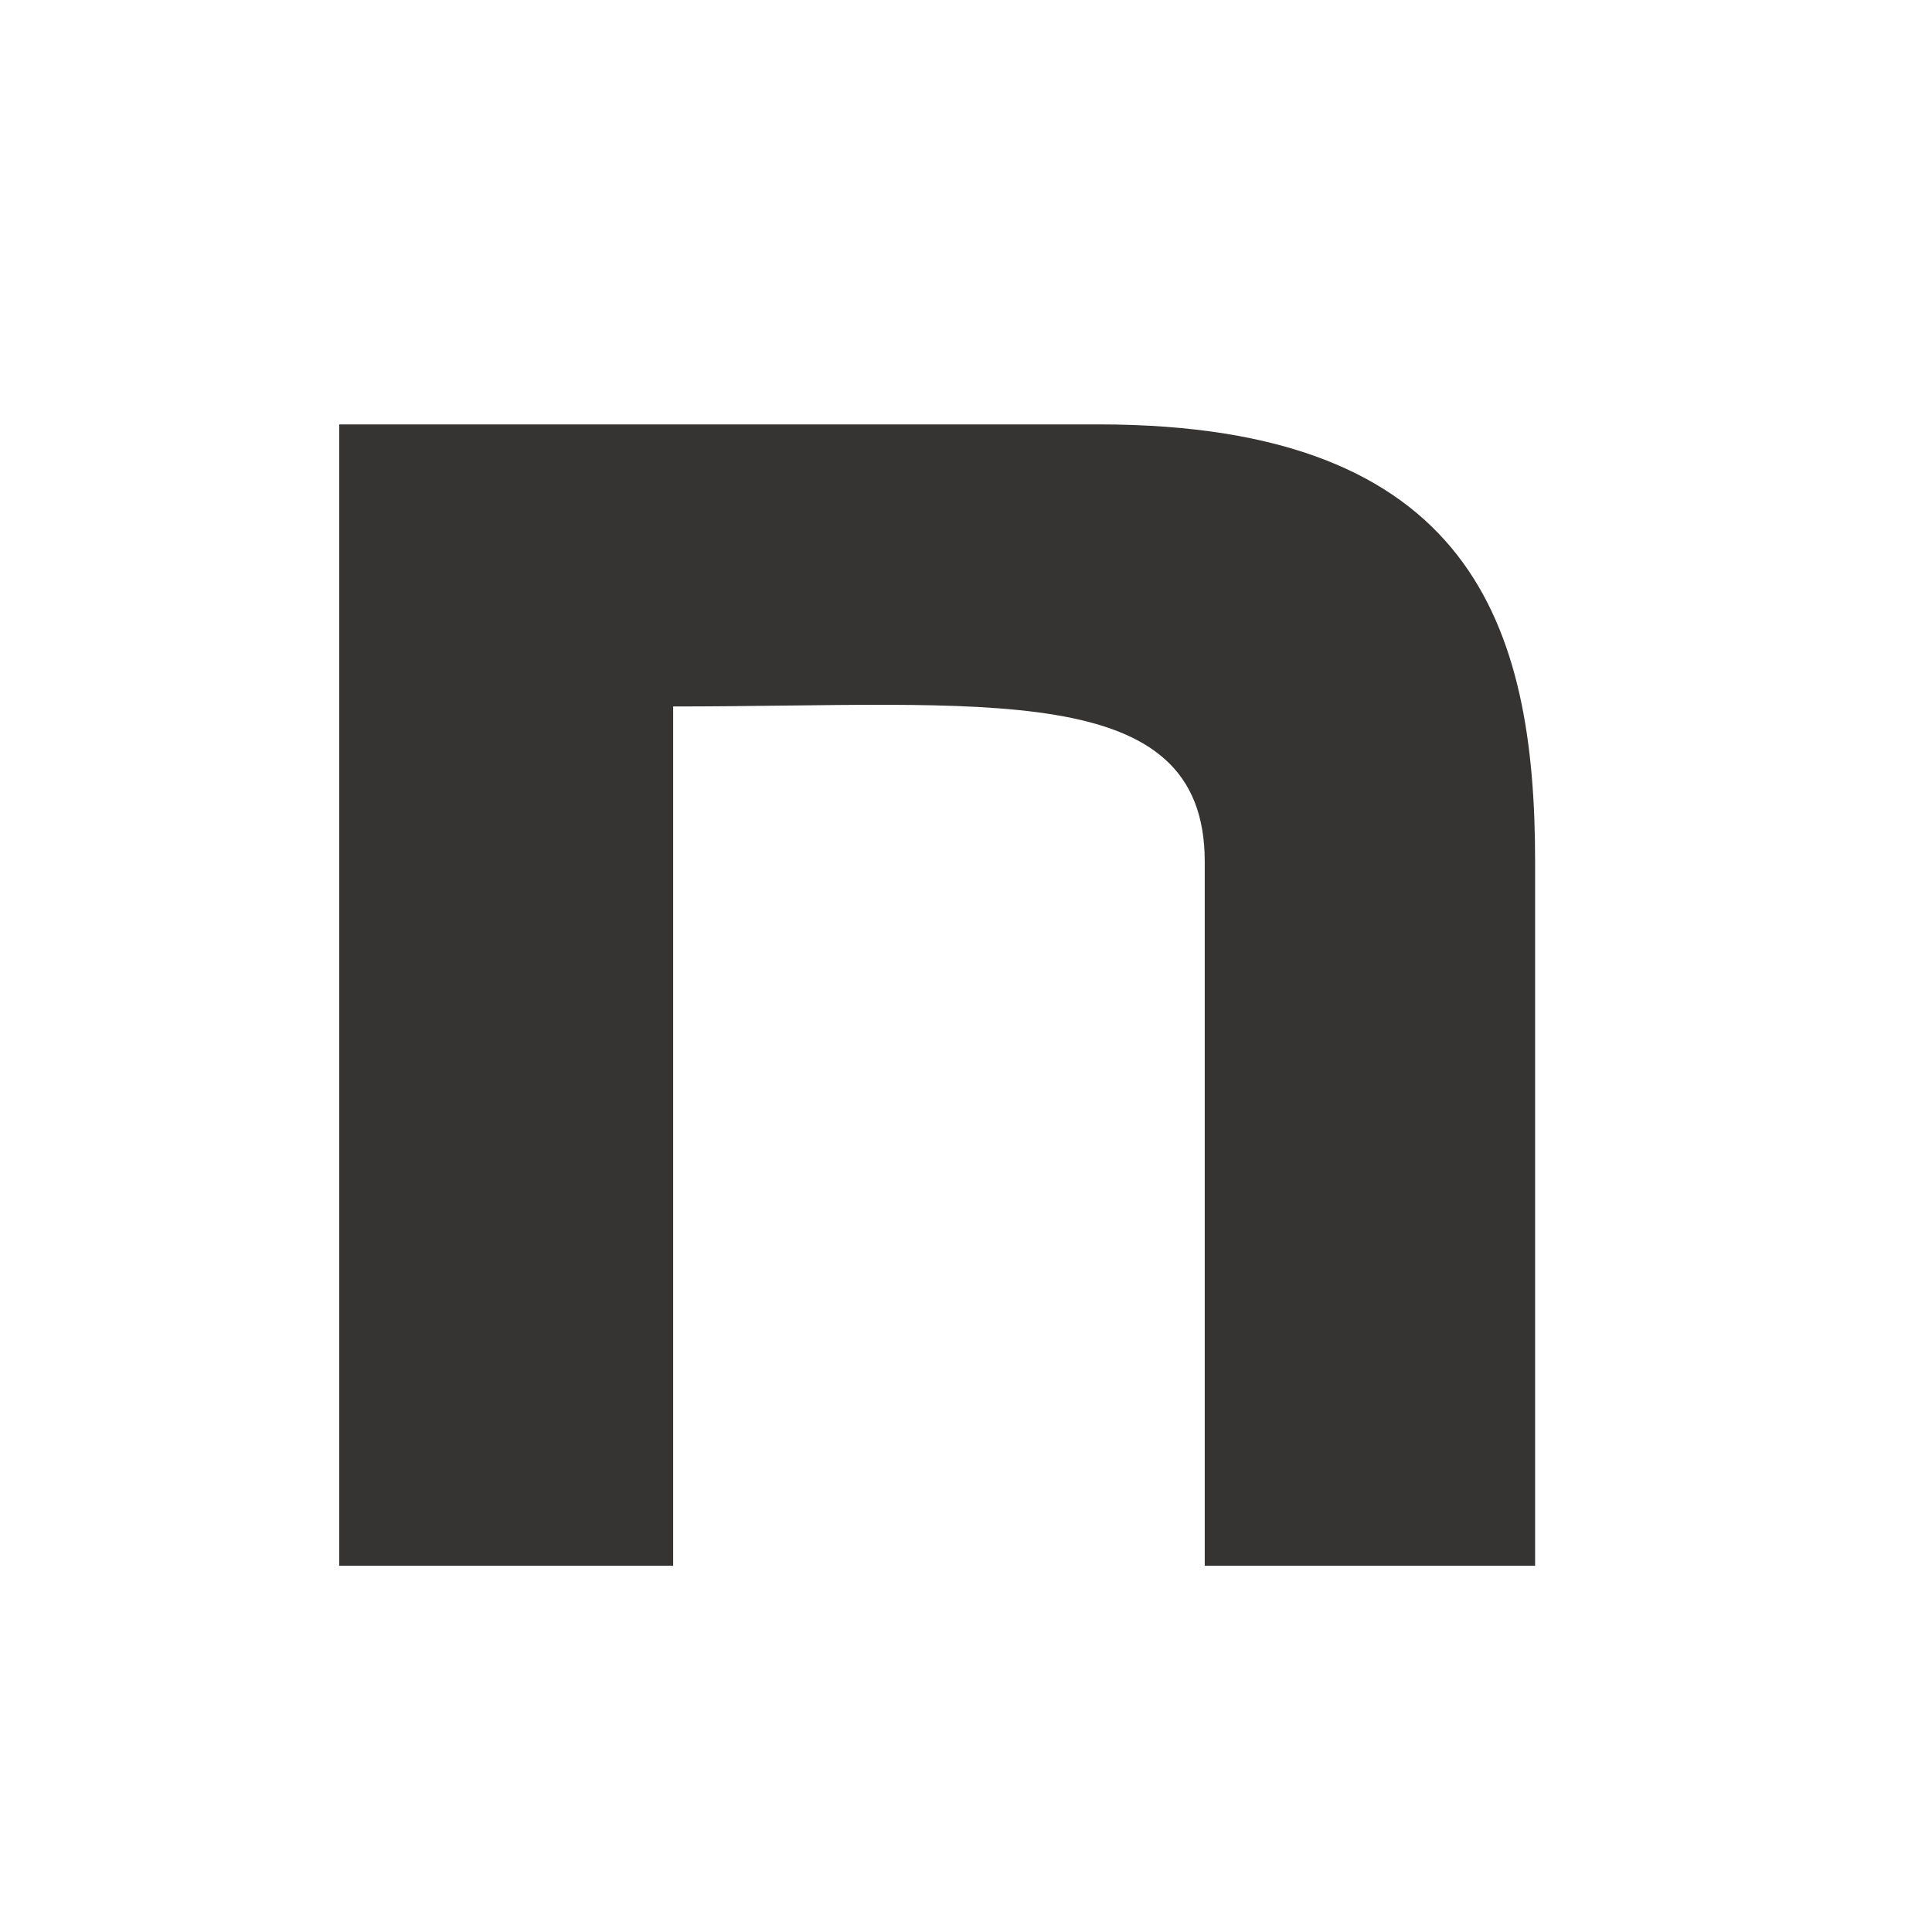 <svg width="21" height="21" viewBox="0 0 21 21" fill="none" xmlns="http://www.w3.org/2000/svg">
<path d="M3.687 17.019V4.613H11.94C16.009 4.613 16.686 6.814 16.686 9.365V17.019H13.095V9.365C13.095 7.363 10.695 7.679 7.317 7.679V17.019H3.687Z" fill="#363433"/>
</svg>
